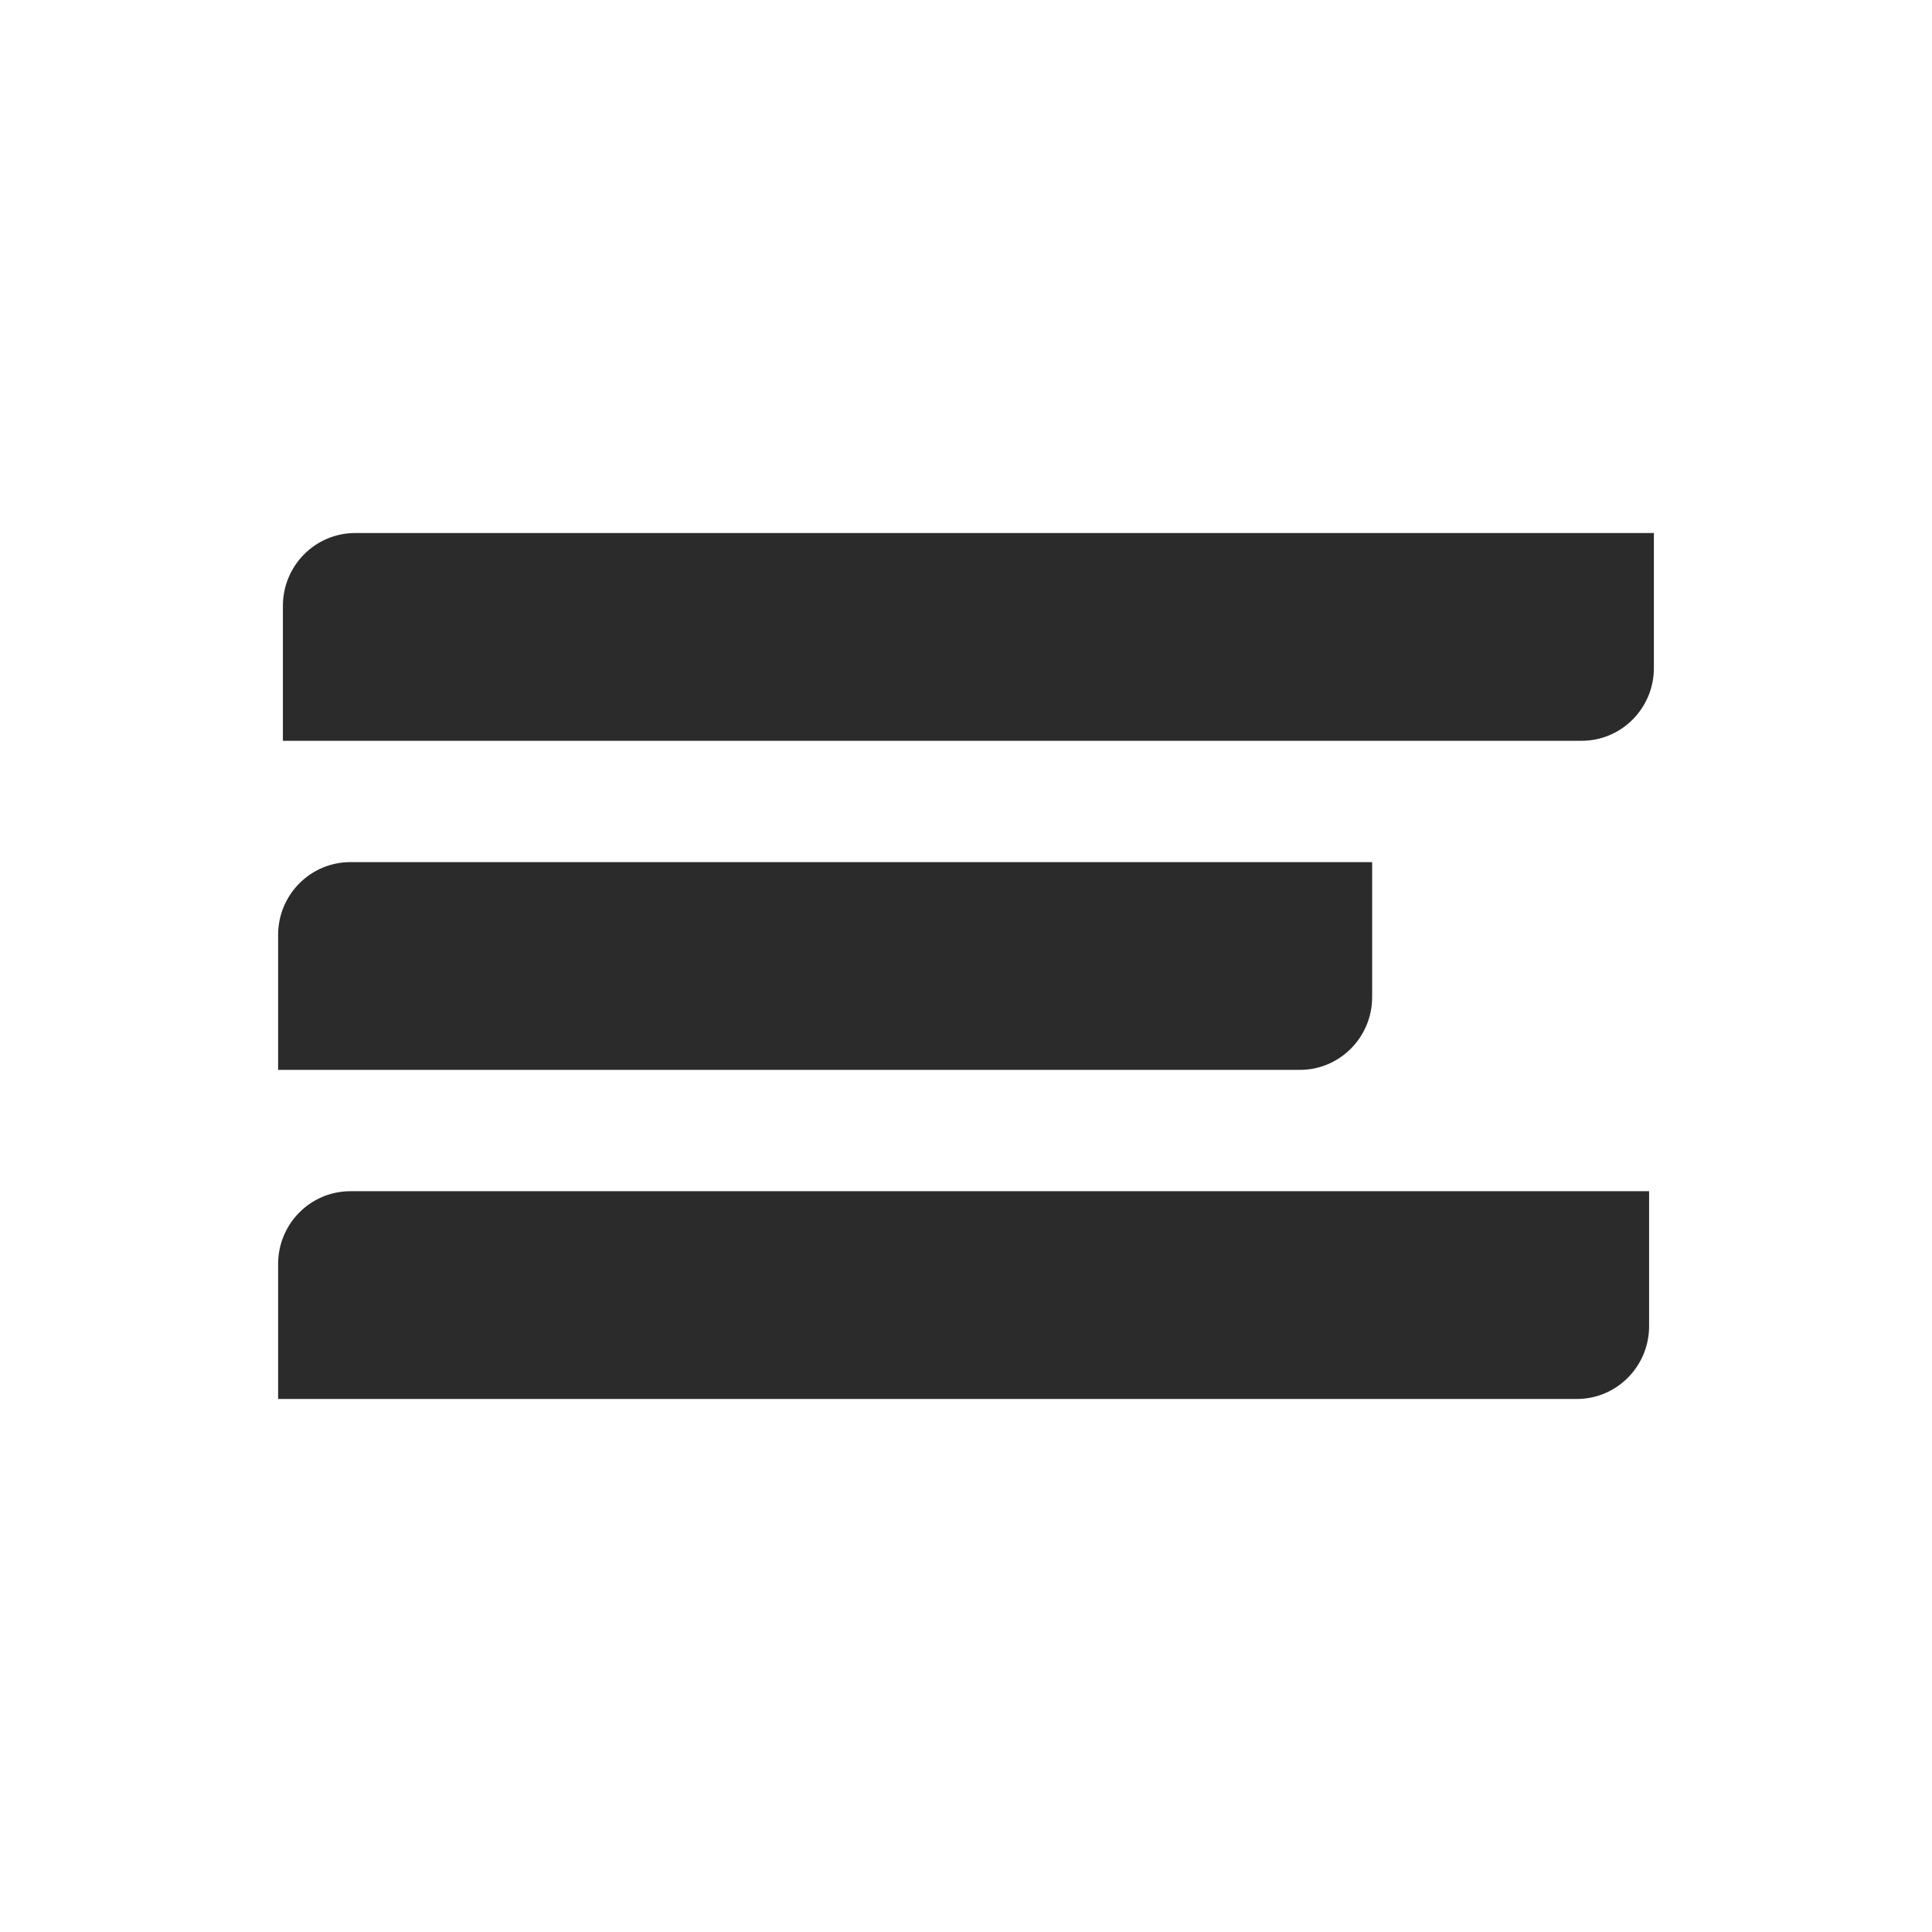 <svg xmlns="http://www.w3.org/2000/svg" viewBox="0 0 1008 1008"><style></style><path d="M825.2 386.5H147.6v-70.4c0-21 16.9-38 37.7-38h677.6v70.4c0 21-16.9 38-37.7 38zm-642.4 63.3h533.1v70.4c0 21-16.9 38-37.7 38H145.1v-70.4c0-21 16.9-38 37.7-38zm0 171.7h677.6v70.4c0 21-16.9 38-37.7 38H145.1v-70.4c0-21 16.9-38 37.7-38z" fill="#2b2b2b" id="MENU"/></svg>
